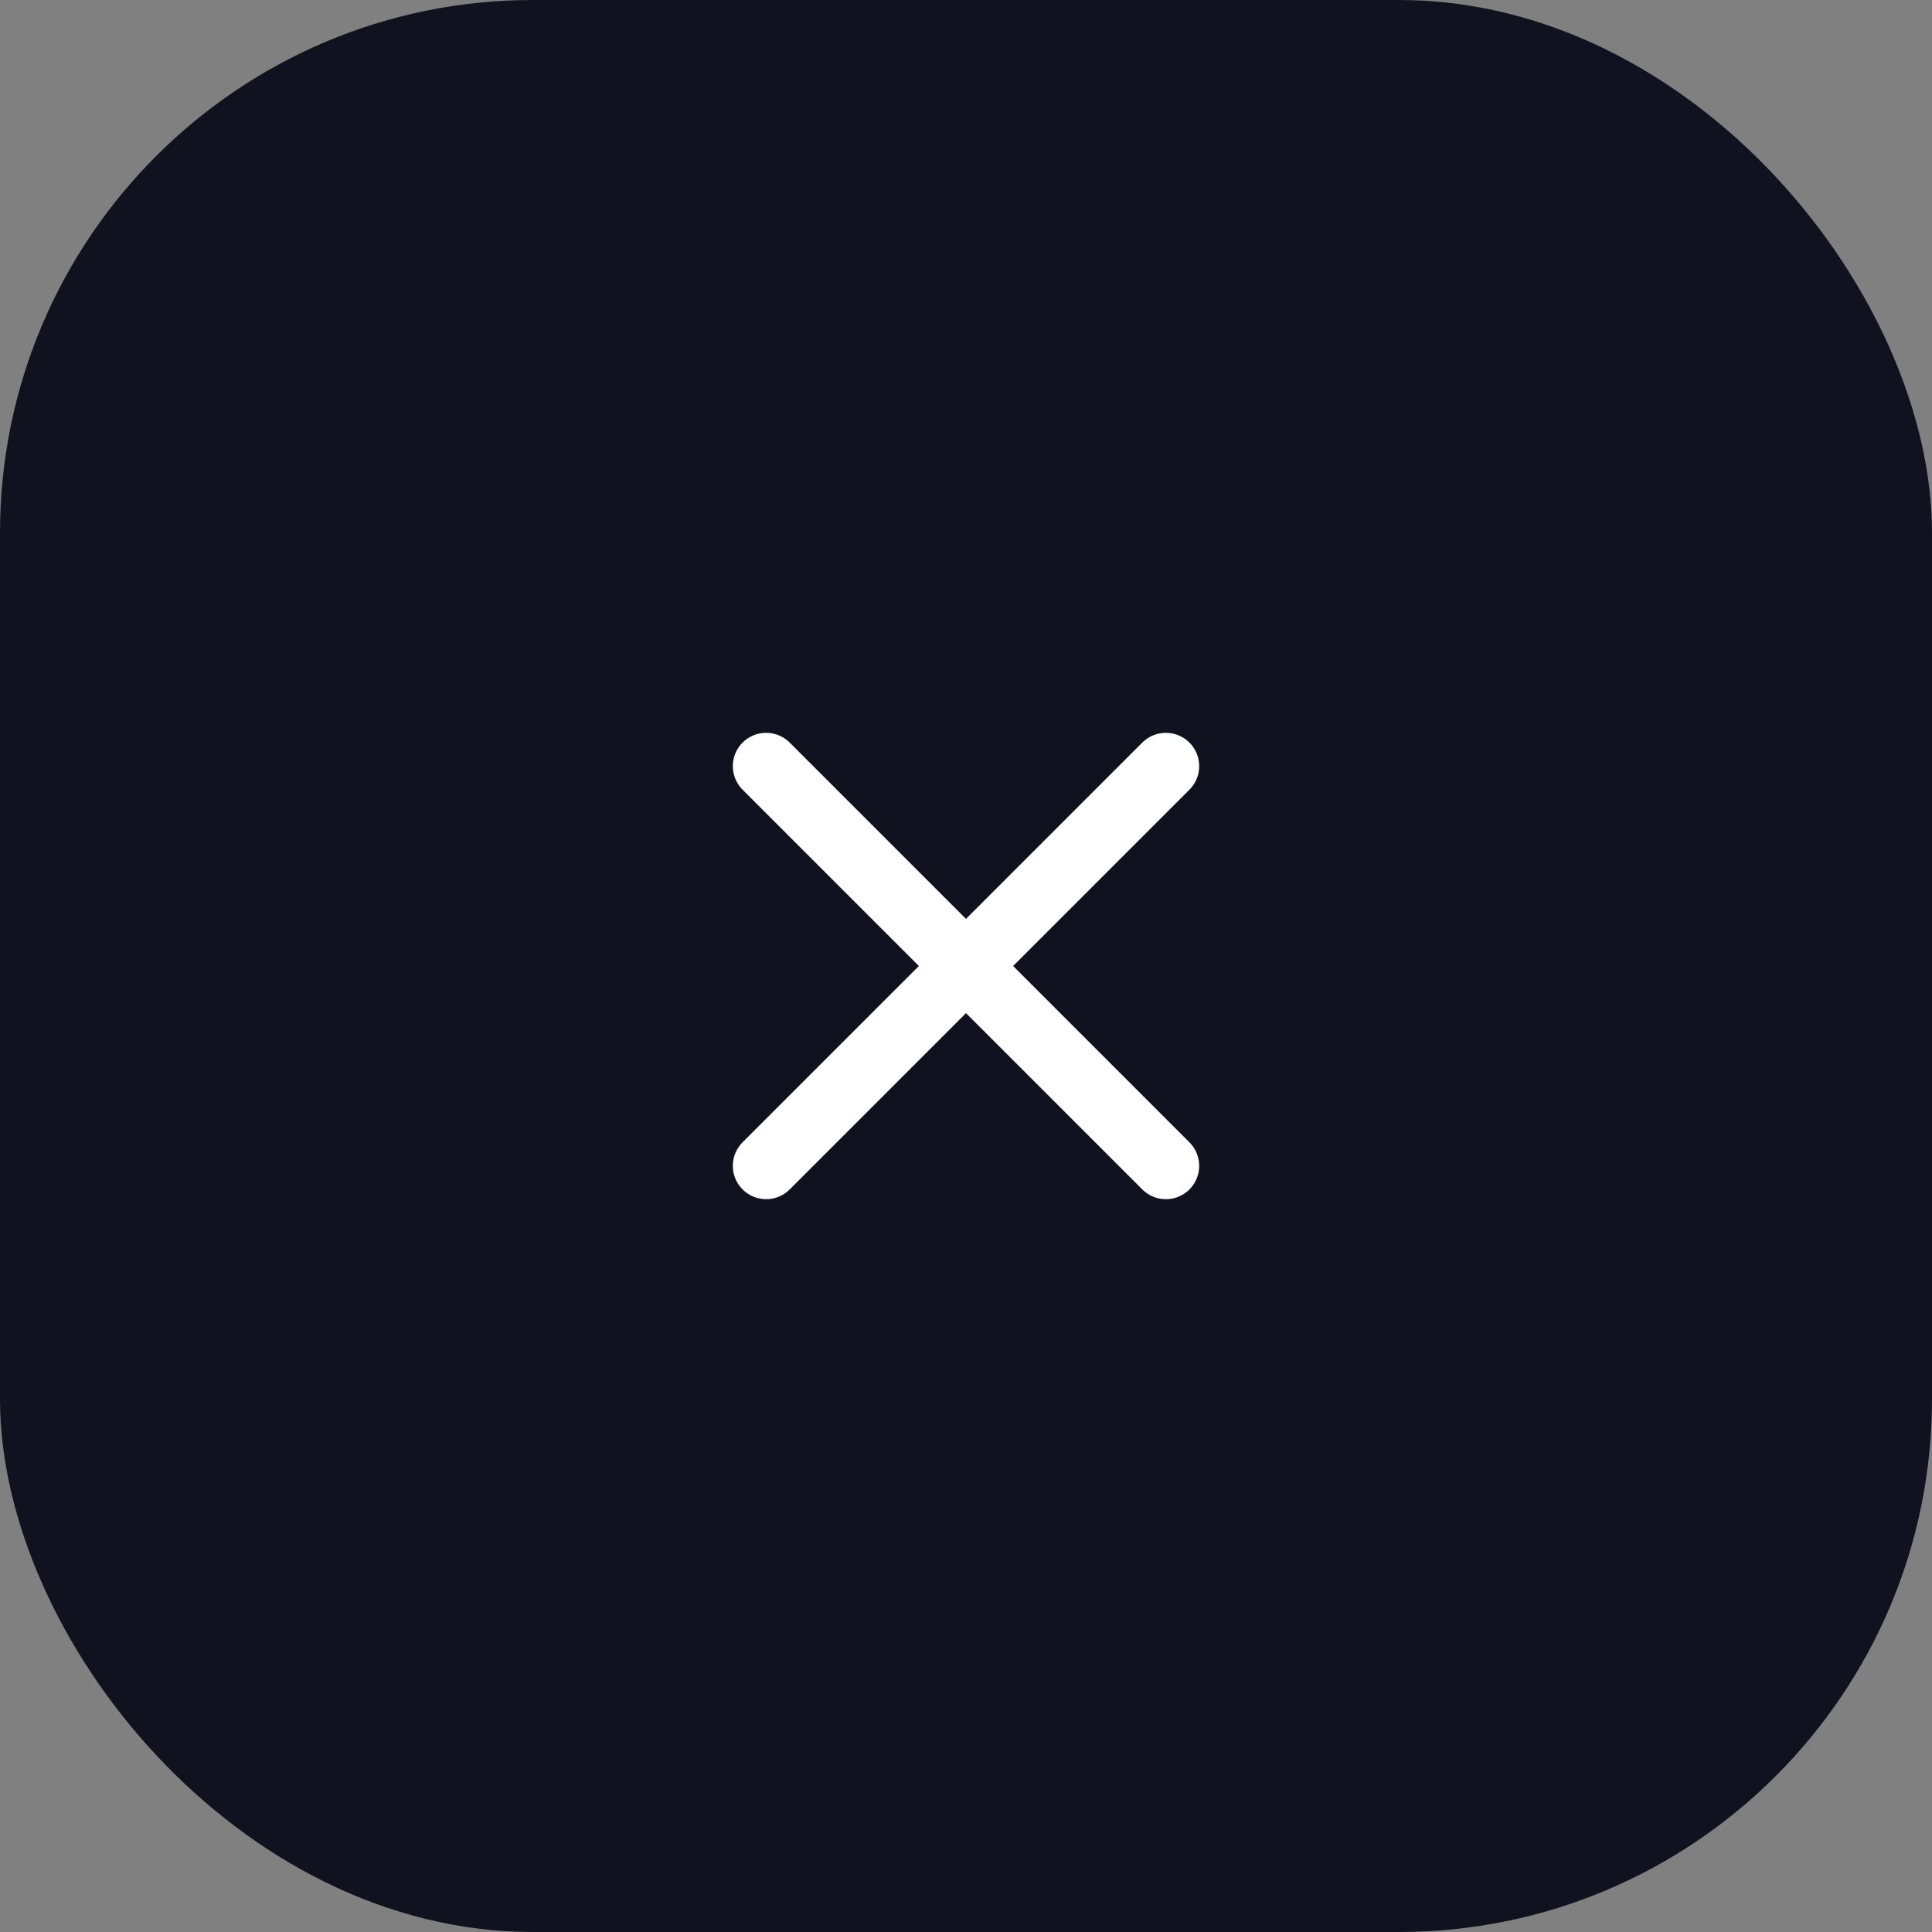 <?xml version="1.0" encoding="UTF-8"?> <svg xmlns="http://www.w3.org/2000/svg" width="58" height="58" viewBox="0 0 58 58" fill="none"><rect x="0" y="0" width="58" height="58" fill="#808080" stroke="none"/> <rect width="58" height="58" rx="16" fill="#10131F"></rect> <path d="M35 35L23 23" stroke="white" stroke-width="2" stroke-linecap="round" stroke-linejoin="round"></path> <path d="M35 23L23 35" stroke="white" stroke-width="2" stroke-linecap="round" stroke-linejoin="round"></path> </svg> 